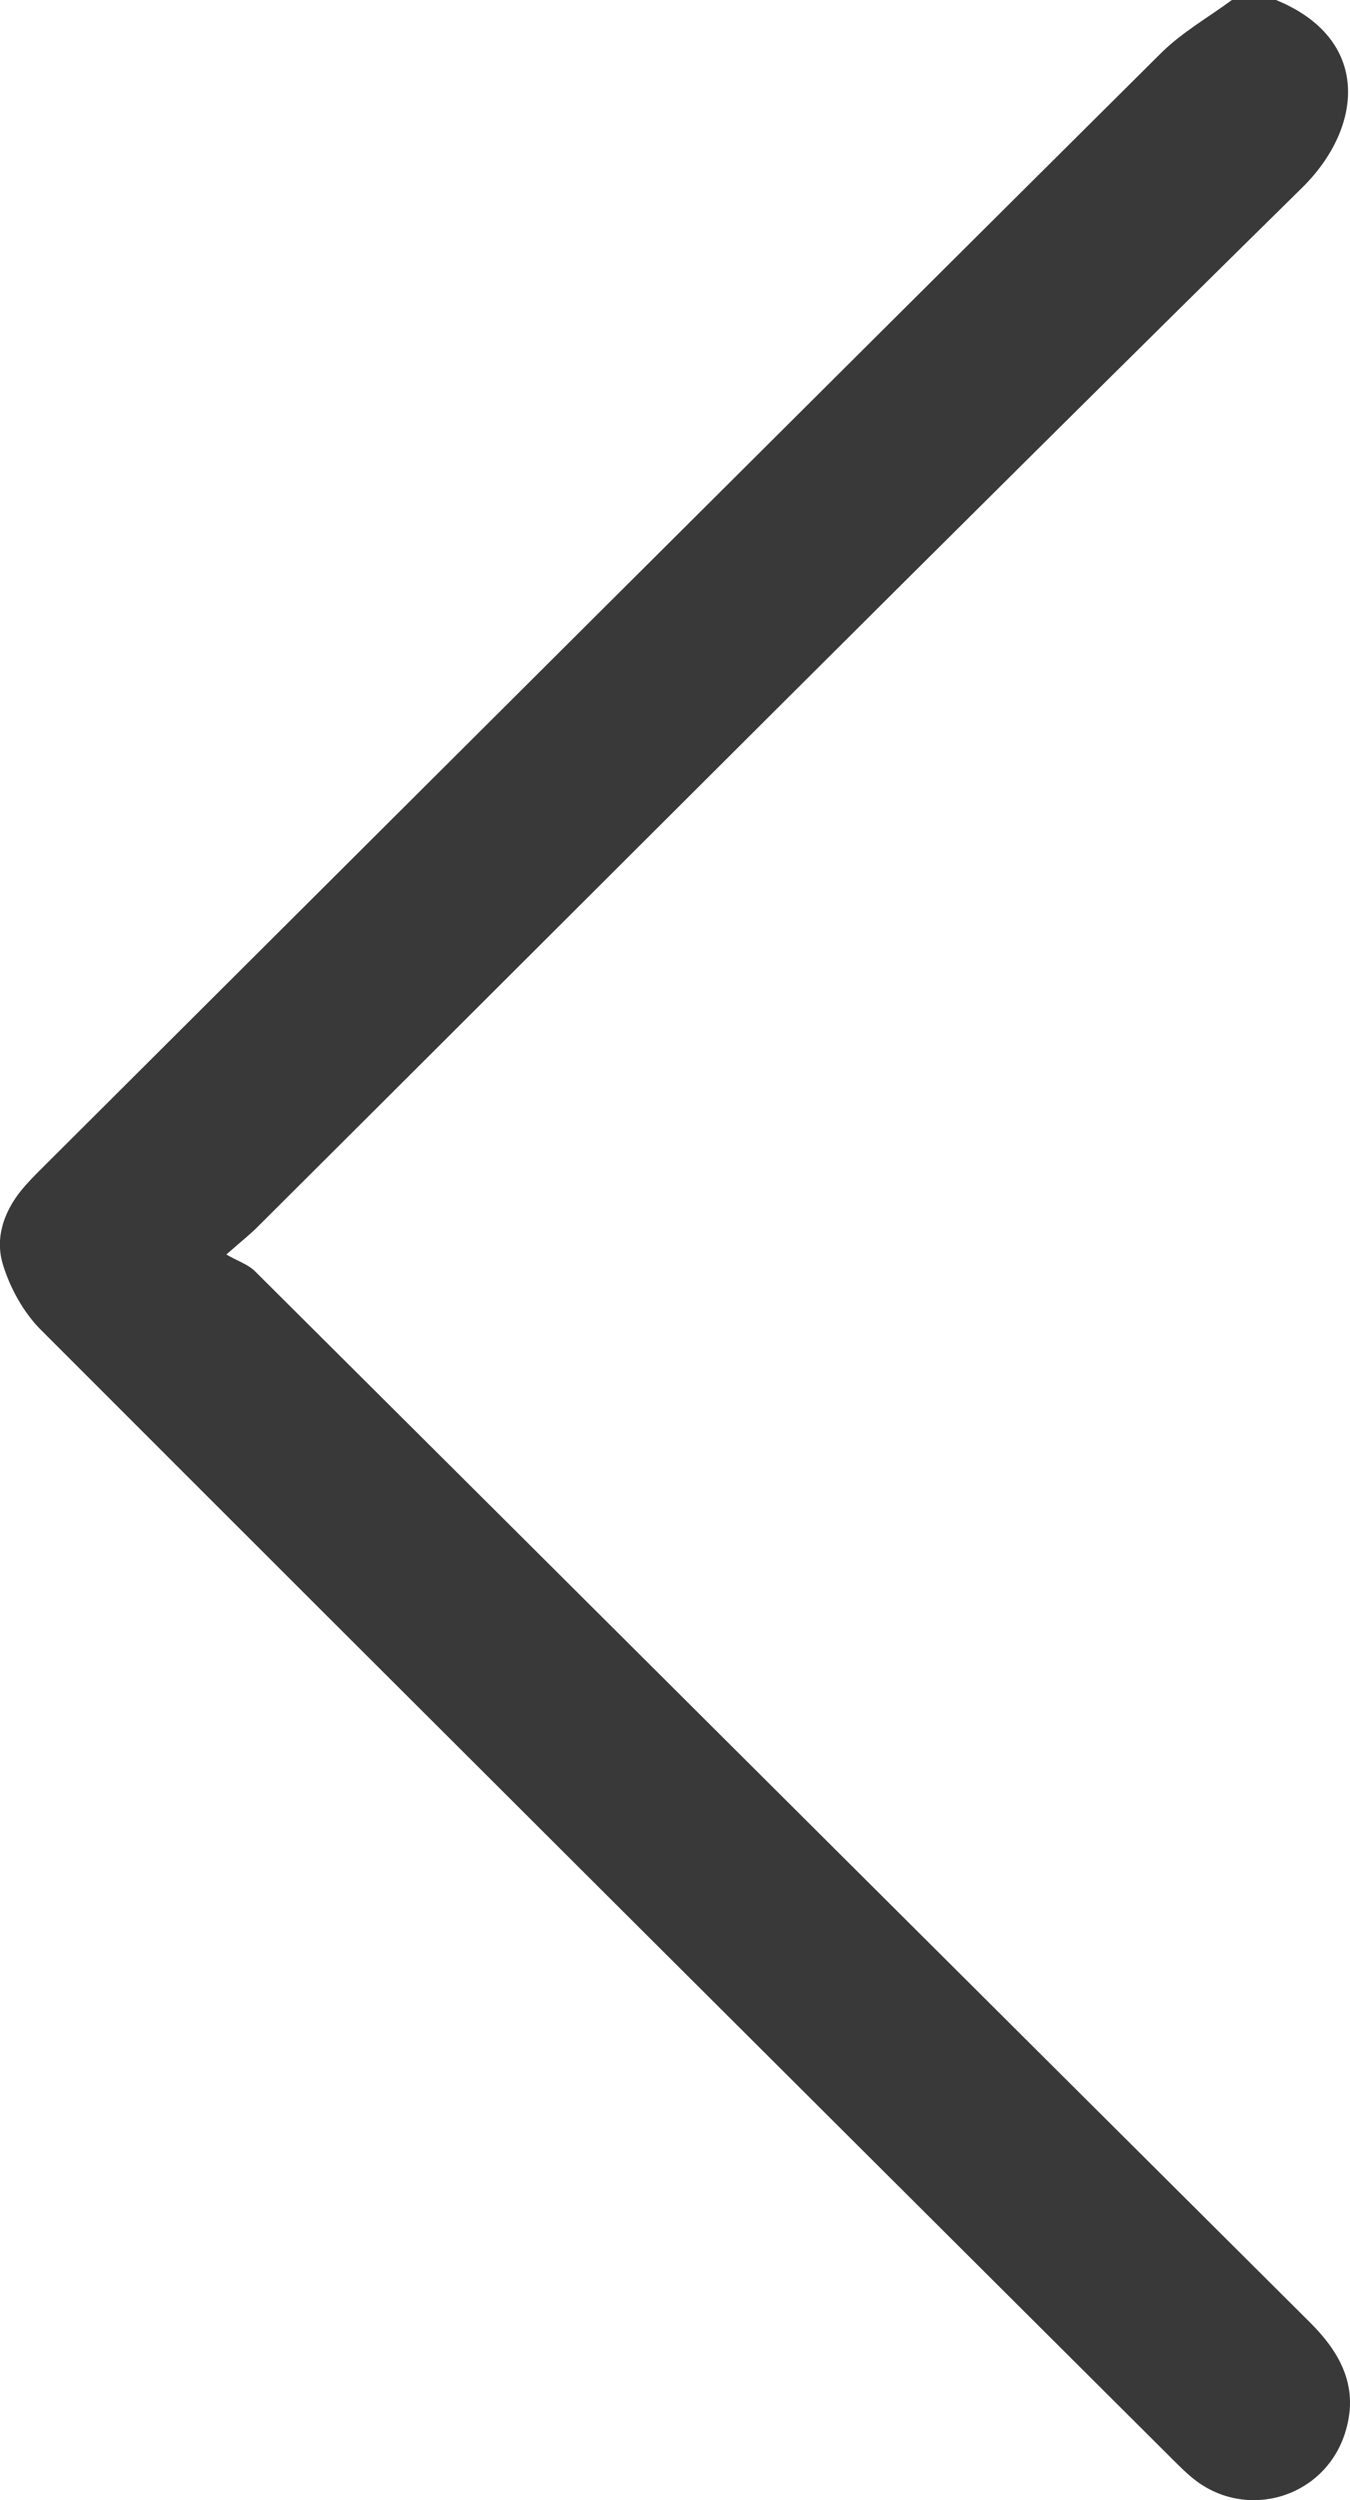 <?xml version="1.0" encoding="UTF-8"?><svg id="Livello_2" xmlns="http://www.w3.org/2000/svg" viewBox="0 0 220.75 408.77"><defs><style>.cls-1{fill:#393939;}</style></defs><g id="Livello_1-2"><path class="cls-1" d="m208.65,0c15.55,6.35,14.35,20.76,4.28,30.68-57.25,56.38-113.98,113.29-170.9,170-1.12,1.12-2.38,2.11-5.02,4.43,1.94,1.11,3.59,1.64,4.68,2.73,57.51,57.25,114.96,114.57,172.47,171.82,5.2,5.17,8.14,10.84,5.75,18.22-3.39,10.48-16.03,14.28-24.67,7.46-1.14-.9-2.19-1.94-3.23-2.97-61.81-61.61-123.64-123.2-185.32-184.94-2.85-2.85-5.06-6.86-6.23-10.74-1.39-4.63.4-9.18,3.7-12.88,1.06-1.19,2.2-2.32,3.33-3.44,60.76-60.59,121.5-121.19,182.36-181.69,3.39-3.37,7.71-5.82,11.6-8.69h7.19Z"/></g></svg>